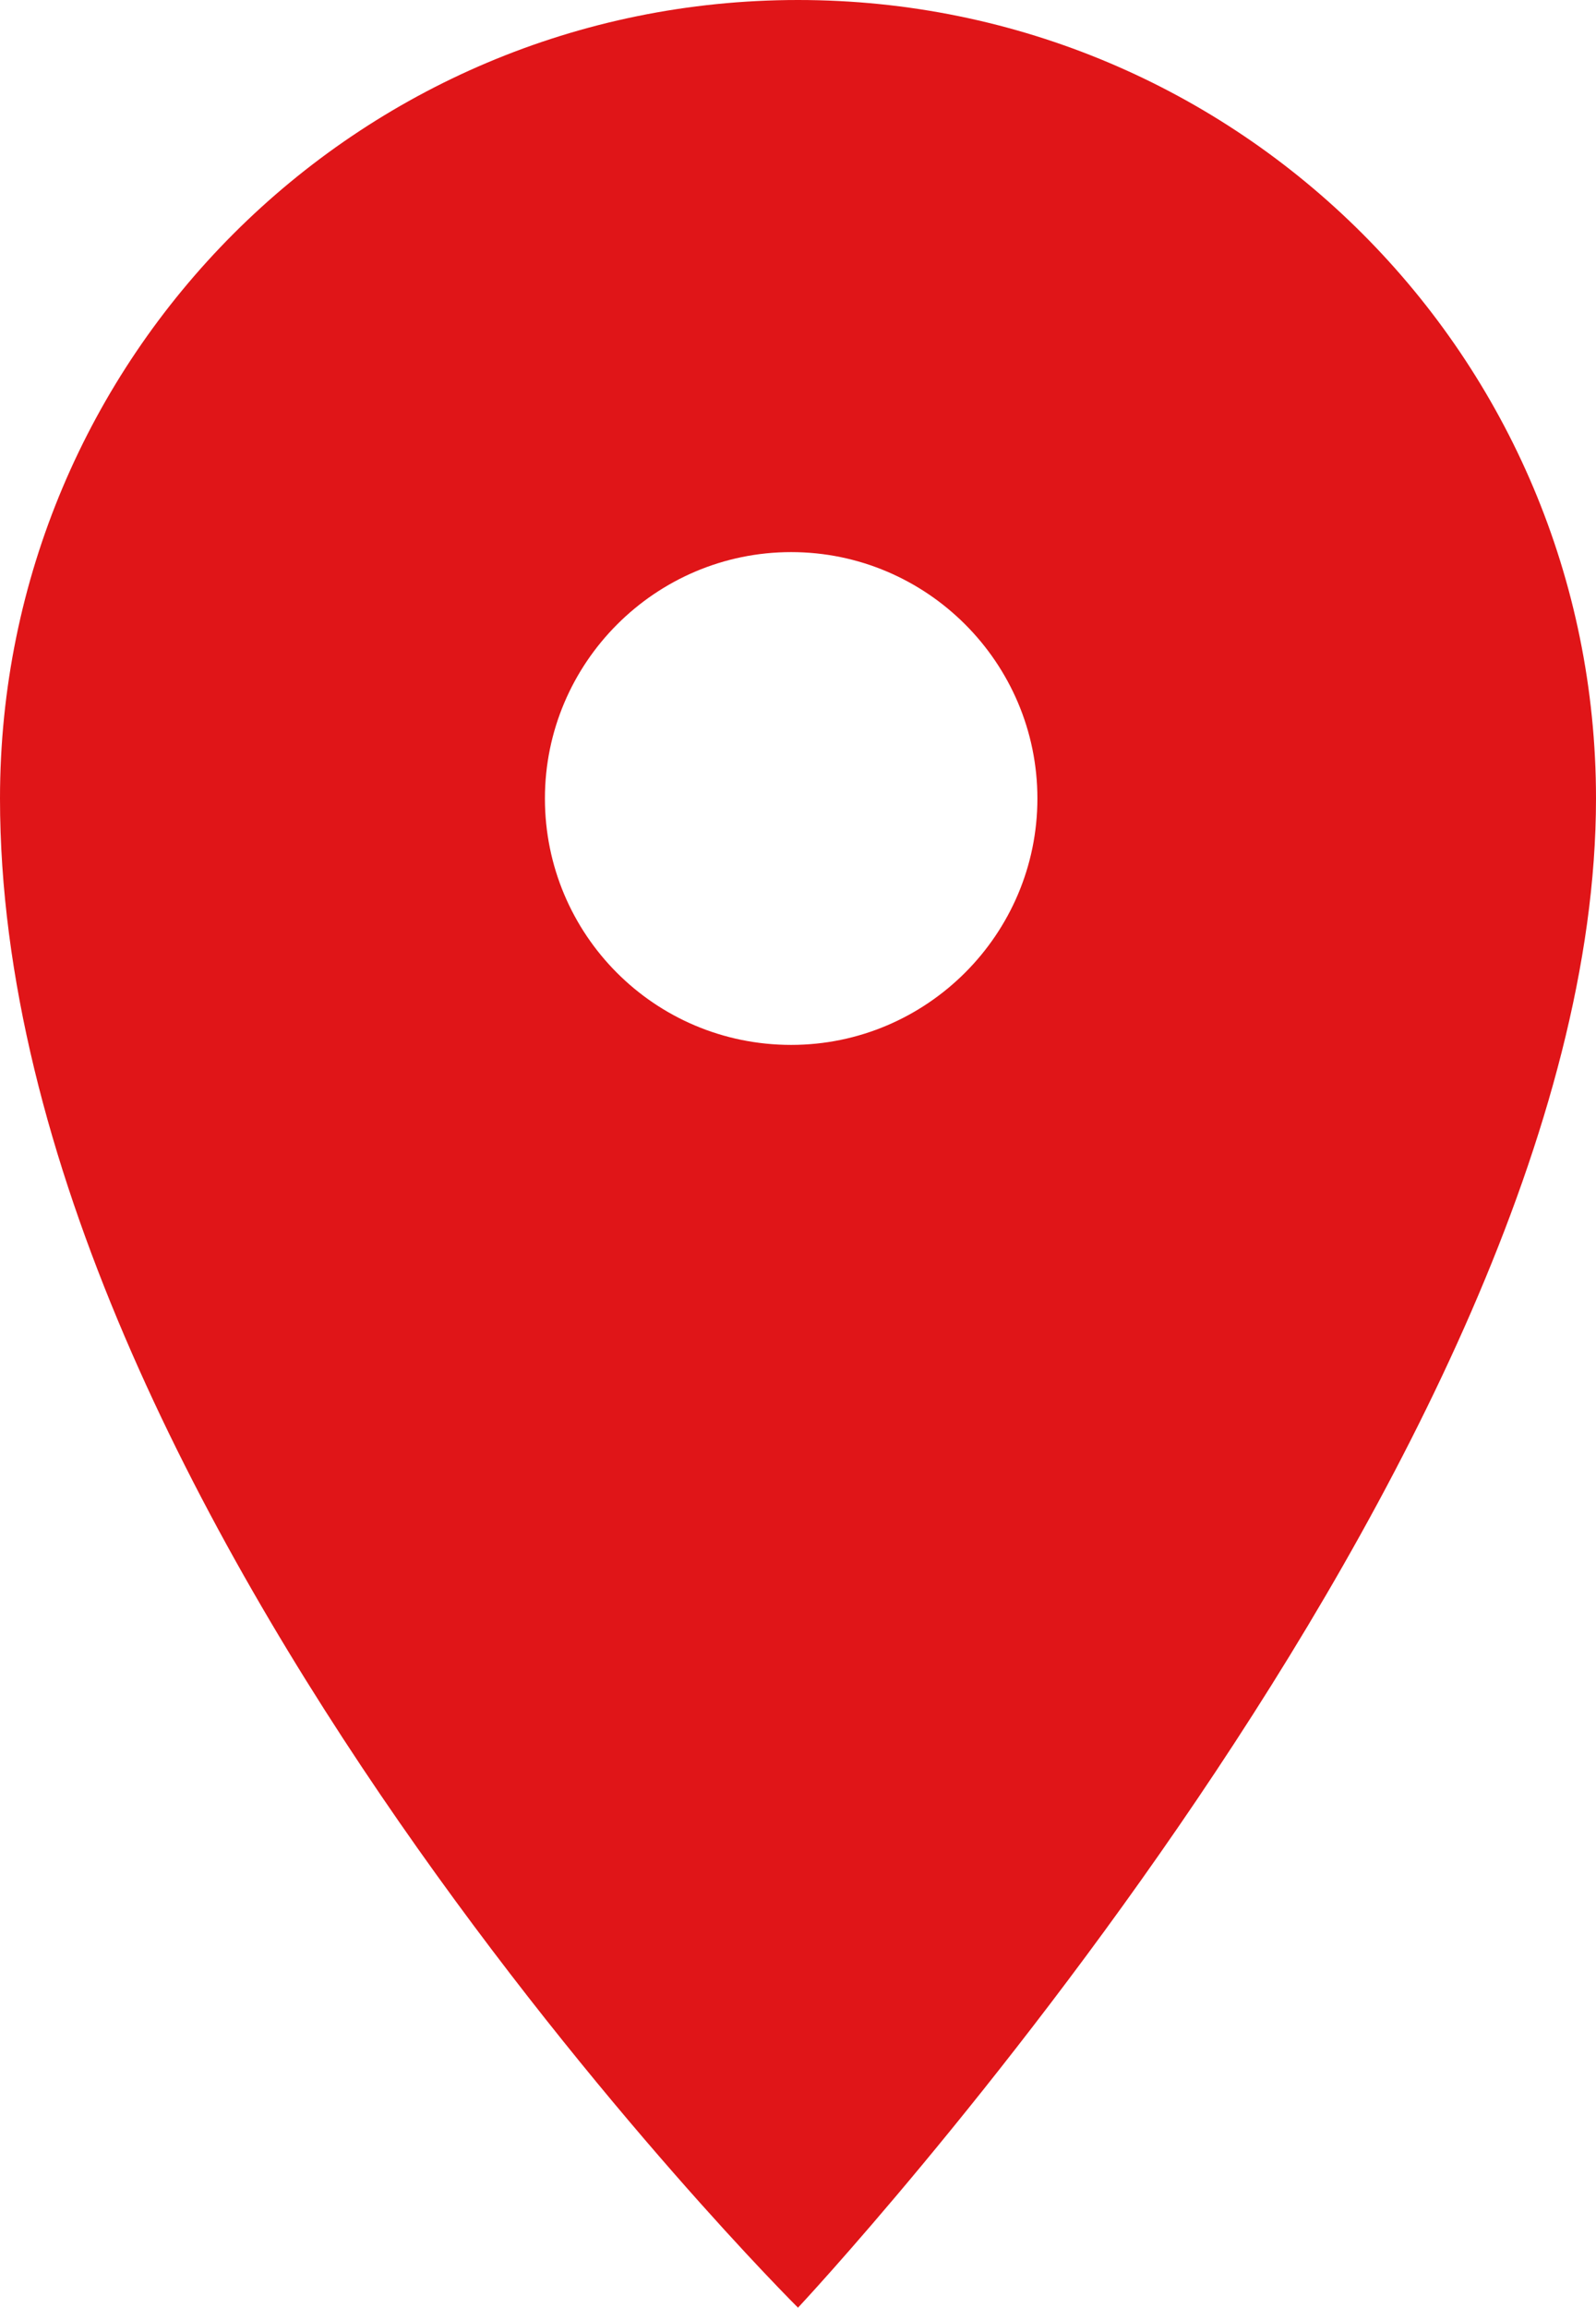 <?xml version="1.0" encoding="UTF-8"?>
<svg id="Layer_2" data-name="Layer 2" xmlns="http://www.w3.org/2000/svg" viewBox="0 0 14 20.23">
  <defs>
    <style>
      .cls-1 {
        fill: #e01518;
      }
    </style>
  </defs>
  <g id="Layer_1-2" data-name="Layer 1">
    <path class="cls-1" d="m6.94,9.16c-1.2,0-2.16-.97-2.16-2.16s.97-2.16,2.16-2.16,2.16.97,2.16,2.16-.97,2.16-2.16,2.16m.06-9.16C3.13,0,0,3.13,0,7c0,6.28,7,13.23,7,13.23,0,0,7-7.47,7-13.23,0-3.87-3.13-7-7-7"/>
  </g>
</svg>